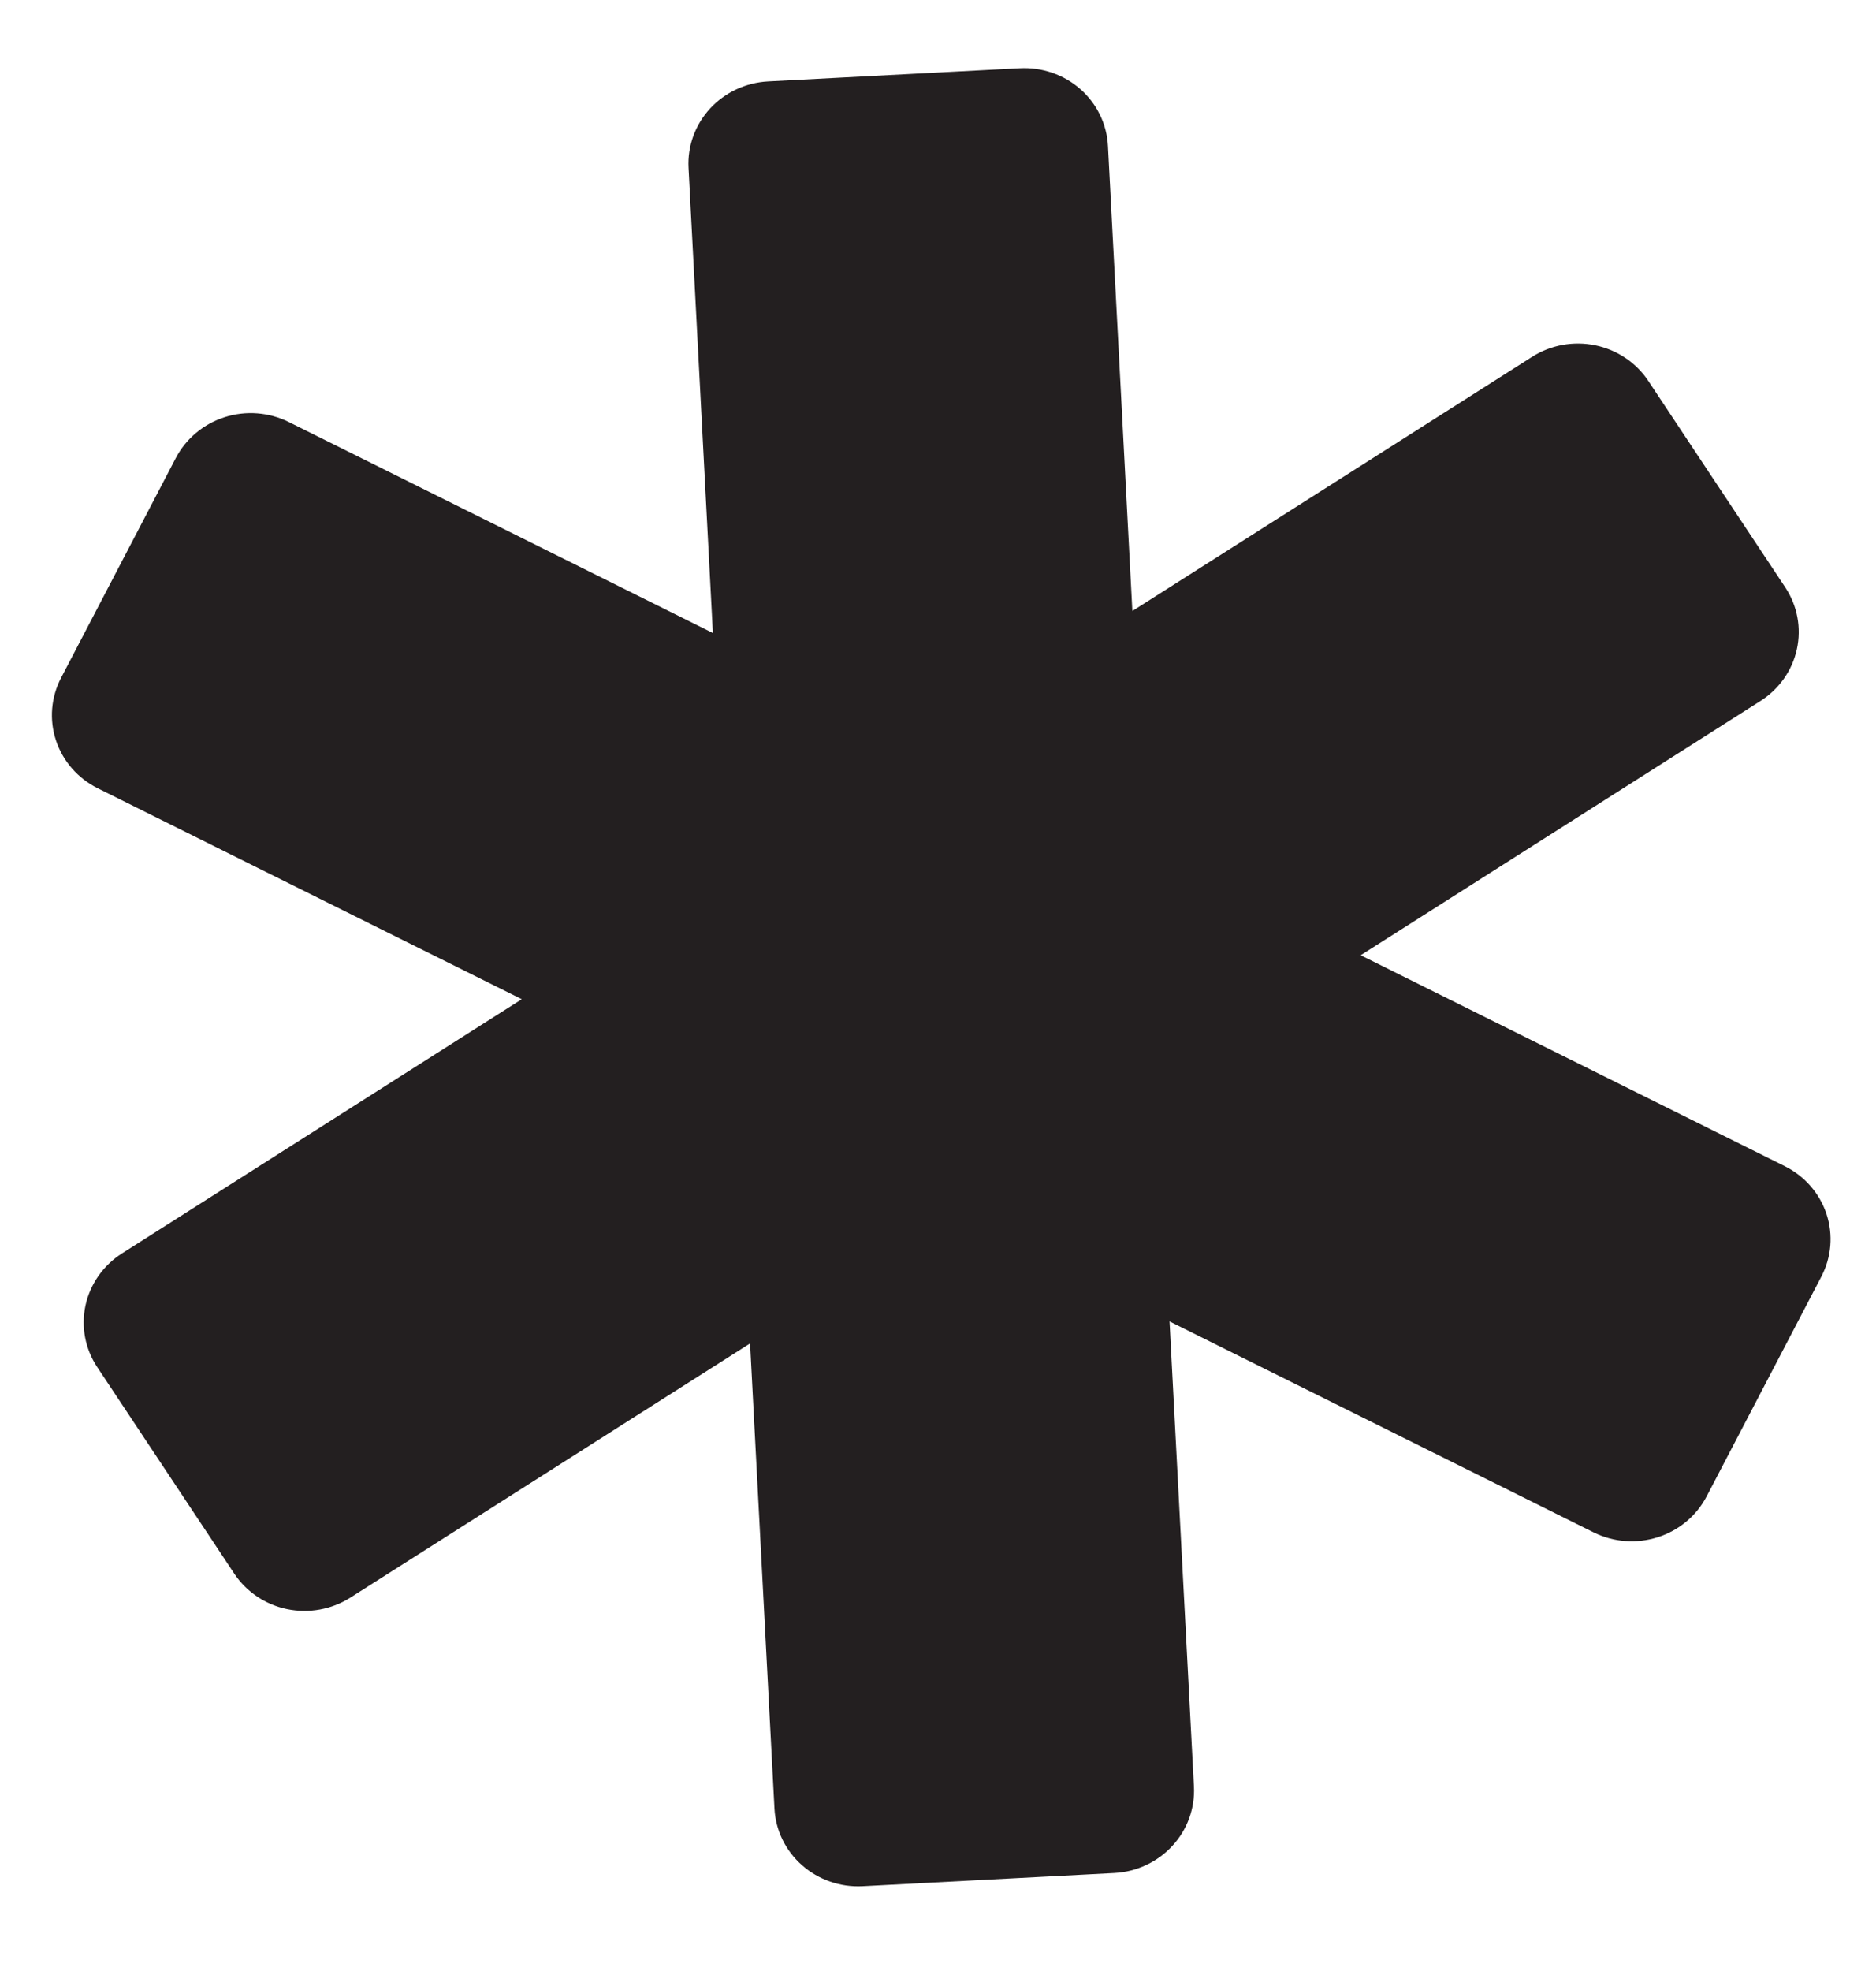 <svg width="40" height="42" viewBox="0 0 40 42" fill="none" xmlns="http://www.w3.org/2000/svg">
<path d="M38.055 24.85L29.012 20.355L37.535 14.938C37.934 14.685 38.214 14.288 38.313 13.833C38.412 13.379 38.323 12.905 38.065 12.516L35.144 8.115C34.885 7.726 34.479 7.454 34.015 7.358C33.55 7.262 33.065 7.35 32.667 7.604L24.144 13.02L23.624 3.108C23.6 2.645 23.388 2.21 23.036 1.9C22.683 1.589 22.218 1.429 21.744 1.454L16.378 1.735C15.903 1.76 15.458 1.968 15.14 2.313C14.822 2.659 14.656 3.113 14.681 3.577L15.2 13.489L6.158 8.993C5.735 8.783 5.243 8.745 4.791 8.889C4.339 9.033 3.964 9.347 3.748 9.761L1.303 14.443C1.087 14.857 1.047 15.337 1.194 15.779C1.34 16.22 1.66 16.586 2.083 16.797L11.125 21.292L2.602 26.708C2.203 26.962 1.924 27.359 1.824 27.813C1.725 28.267 1.814 28.741 2.072 29.13L4.994 33.531C5.252 33.92 5.658 34.193 6.122 34.289C6.587 34.385 7.072 34.296 7.471 34.043L15.993 28.627L16.513 38.538C16.537 39.002 16.749 39.437 17.102 39.747C17.454 40.057 17.919 40.218 18.393 40.193L23.759 39.912C24.234 39.887 24.679 39.679 24.997 39.333C25.316 38.988 25.481 38.533 25.457 38.07L24.937 28.158L33.98 32.654C34.403 32.864 34.894 32.901 35.346 32.757C35.798 32.613 36.173 32.3 36.389 31.886L38.834 27.204C39.051 26.79 39.09 26.309 38.944 25.868C38.797 25.427 38.478 25.061 38.055 24.85Z" fill="#231F20"/>
</svg>
